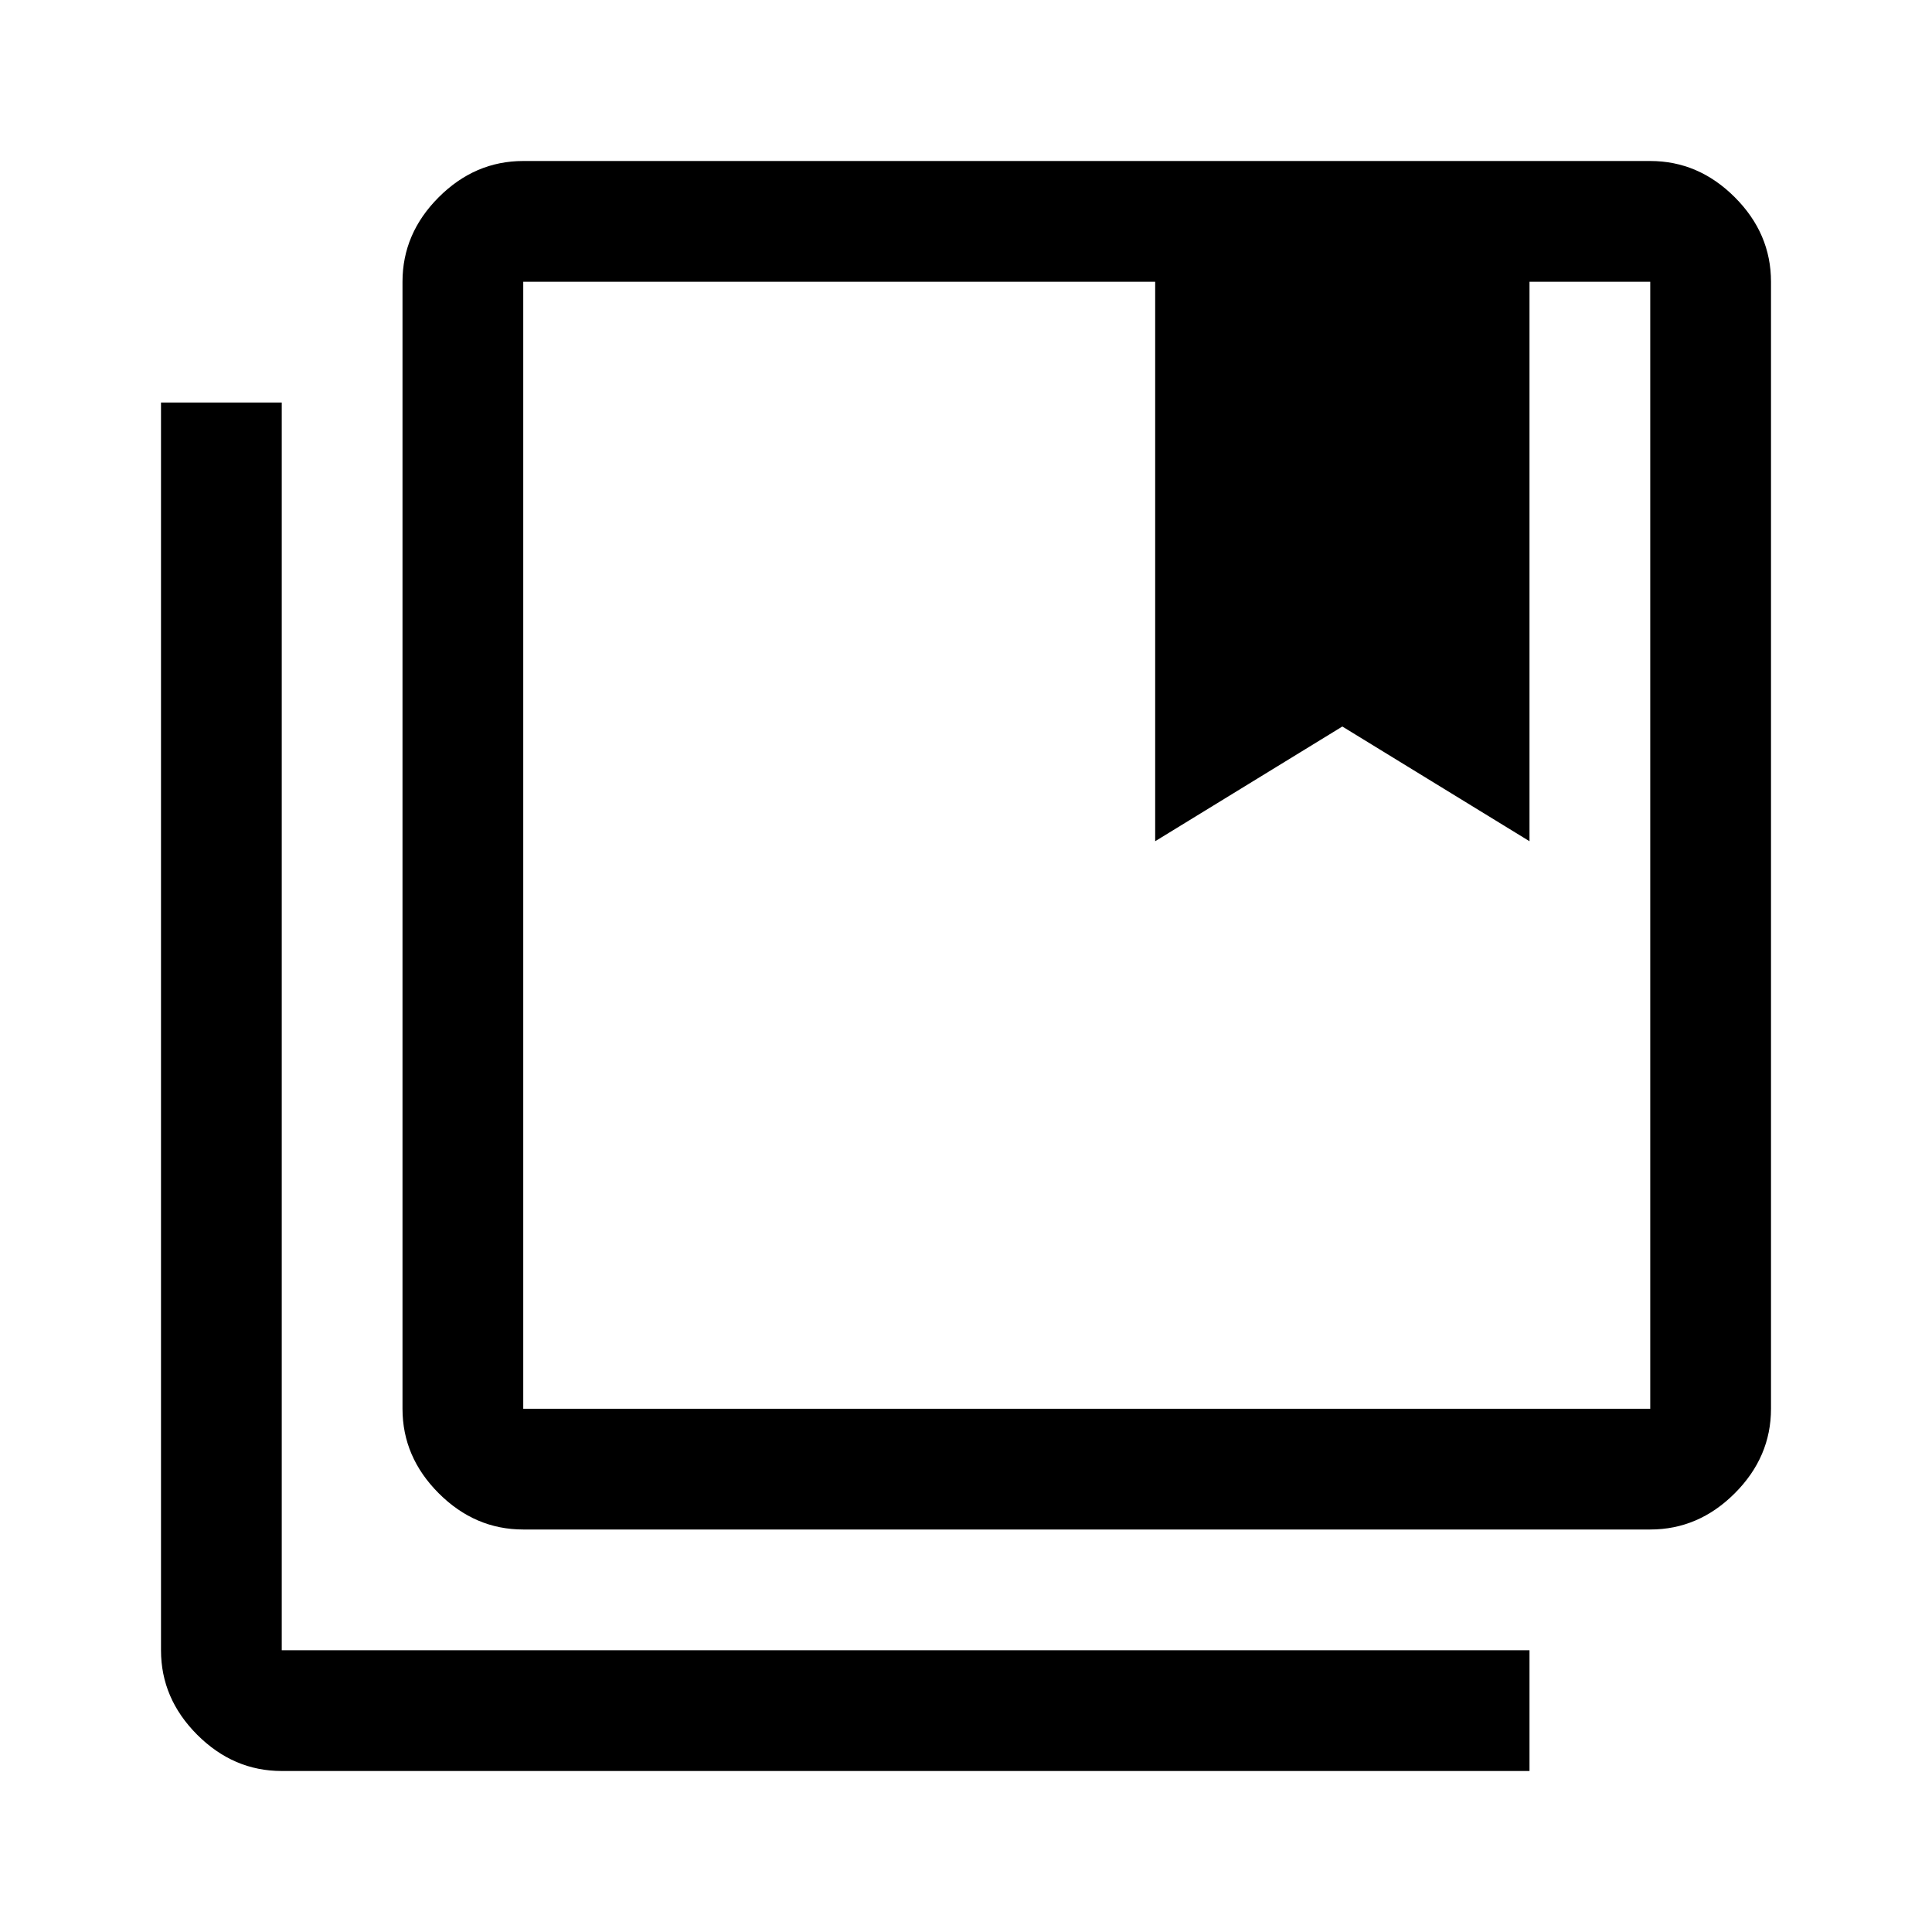 <svg xmlns="http://www.w3.org/2000/svg" width="48" height="48" viewBox="0 -960 960 960"><path d="M260-260h560v-560h-60v278l-93-57-93 57v-278H260v560Zm0 60q-24 0-42-18t-18-42v-560q0-24 18-42t42-18h560q24 0 42 18t18 42v560q0 24-18 42t-42 18H260ZM140-80q-24 0-42-18t-18-42v-620h60v620h620v60H140Zm434-740h186-186Zm-314 0h560-560Z"/></svg>